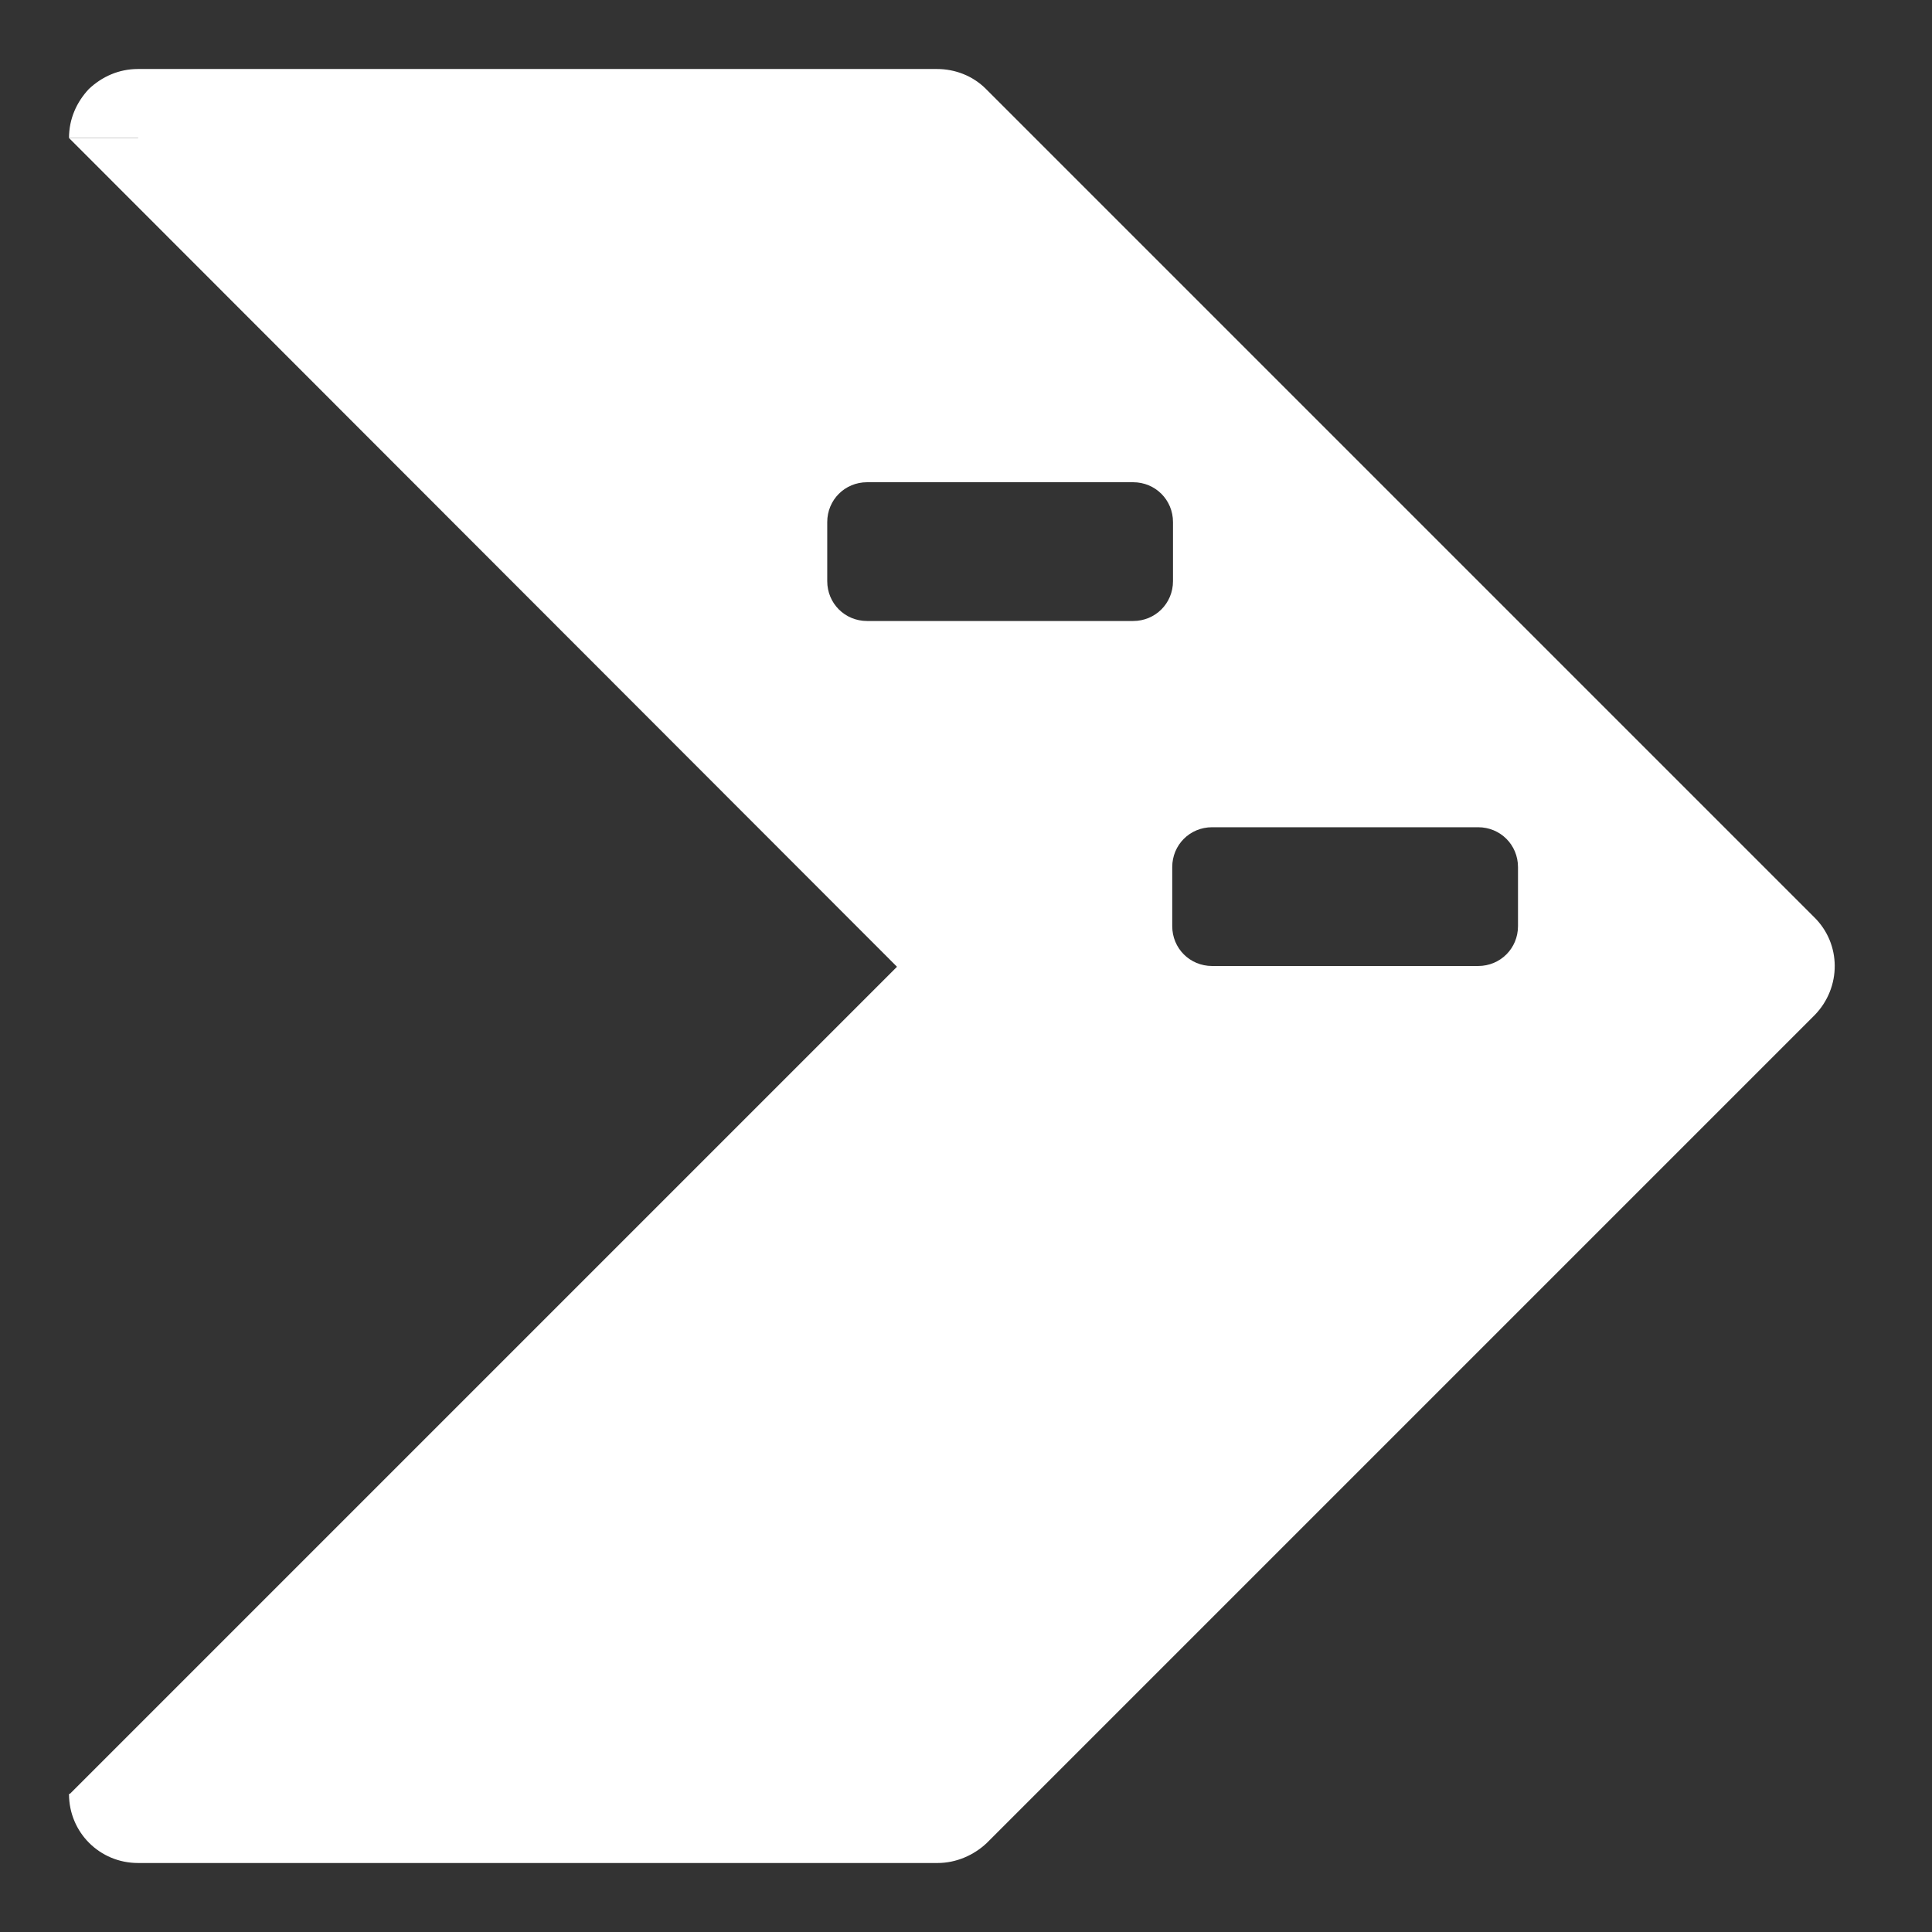 <?xml version="1.0" encoding="utf-8"?>
<!-- Generator: Adobe Illustrator 19.0.0, SVG Export Plug-In . SVG Version: 6.00 Build 0)  -->
<svg version="1.1" id="Layer_1" xmlns="http://www.w3.org/2000/svg" xmlns:xlink="http://www.w3.org/1999/xlink" x="0px" y="0px"
	 viewBox="0 0 252 252" style="enable-background:new 0 0 252 252;" xml:space="preserve">
<rect x="0" y="0" width="252" height="252" fill="#333333" stroke="none"/>
<style type="text/css">
	.st0{fill:#FFFFFF;}
</style>
<path class="st0" d="M236.6,119.6l-108-108c-1.7-1.7-4-2.6-6.4-2.6H18c-2.5,0-4.7,1-6.4,2.6C10,13.3,9,15.5,9,18h9l108,108L18,234H9
	c0,5,4,9,9,9h104.3c2.4,0,4.7-1,6.4-2.6l108-108C240.2,128.8,240.2,123.1,236.6,119.6z M147.8,81h-34.7c-2.9,0-5.2-2.3-5.2-5.2v-7.7
	c0-2.9,2.3-5.2,5.2-5.2h34.7c2.9,0,5.2,2.3,5.2,5.2v7.7C153,78.7,150.7,81,147.8,81z M198,120.8c0,2.9-2.3,5.2-5.2,5.2h-34.7
	c-2.9,0-5.2-2.3-5.2-5.2v-7.7c0-2.9,2.3-5.2,5.2-5.2h34.7c2.9,0,5.2,2.3,5.2,5.2V120.8z"/>
<path class="st0" d="M128.8,132.2l-99.3,99.3c-1.6,1.6-3.9,2.6-6.2,2.6H9l108-108L9,18h14.4c2.3,0,4.5,0.9,6.2,2.6l99.3,99.3
	C132.2,123.2,132.2,128.8,128.8,132.2z"/>
<g>
</g>
<g>
</g>
<g>
</g>
<g>
</g>
<g>
</g>
<g>
</g>
</svg>

